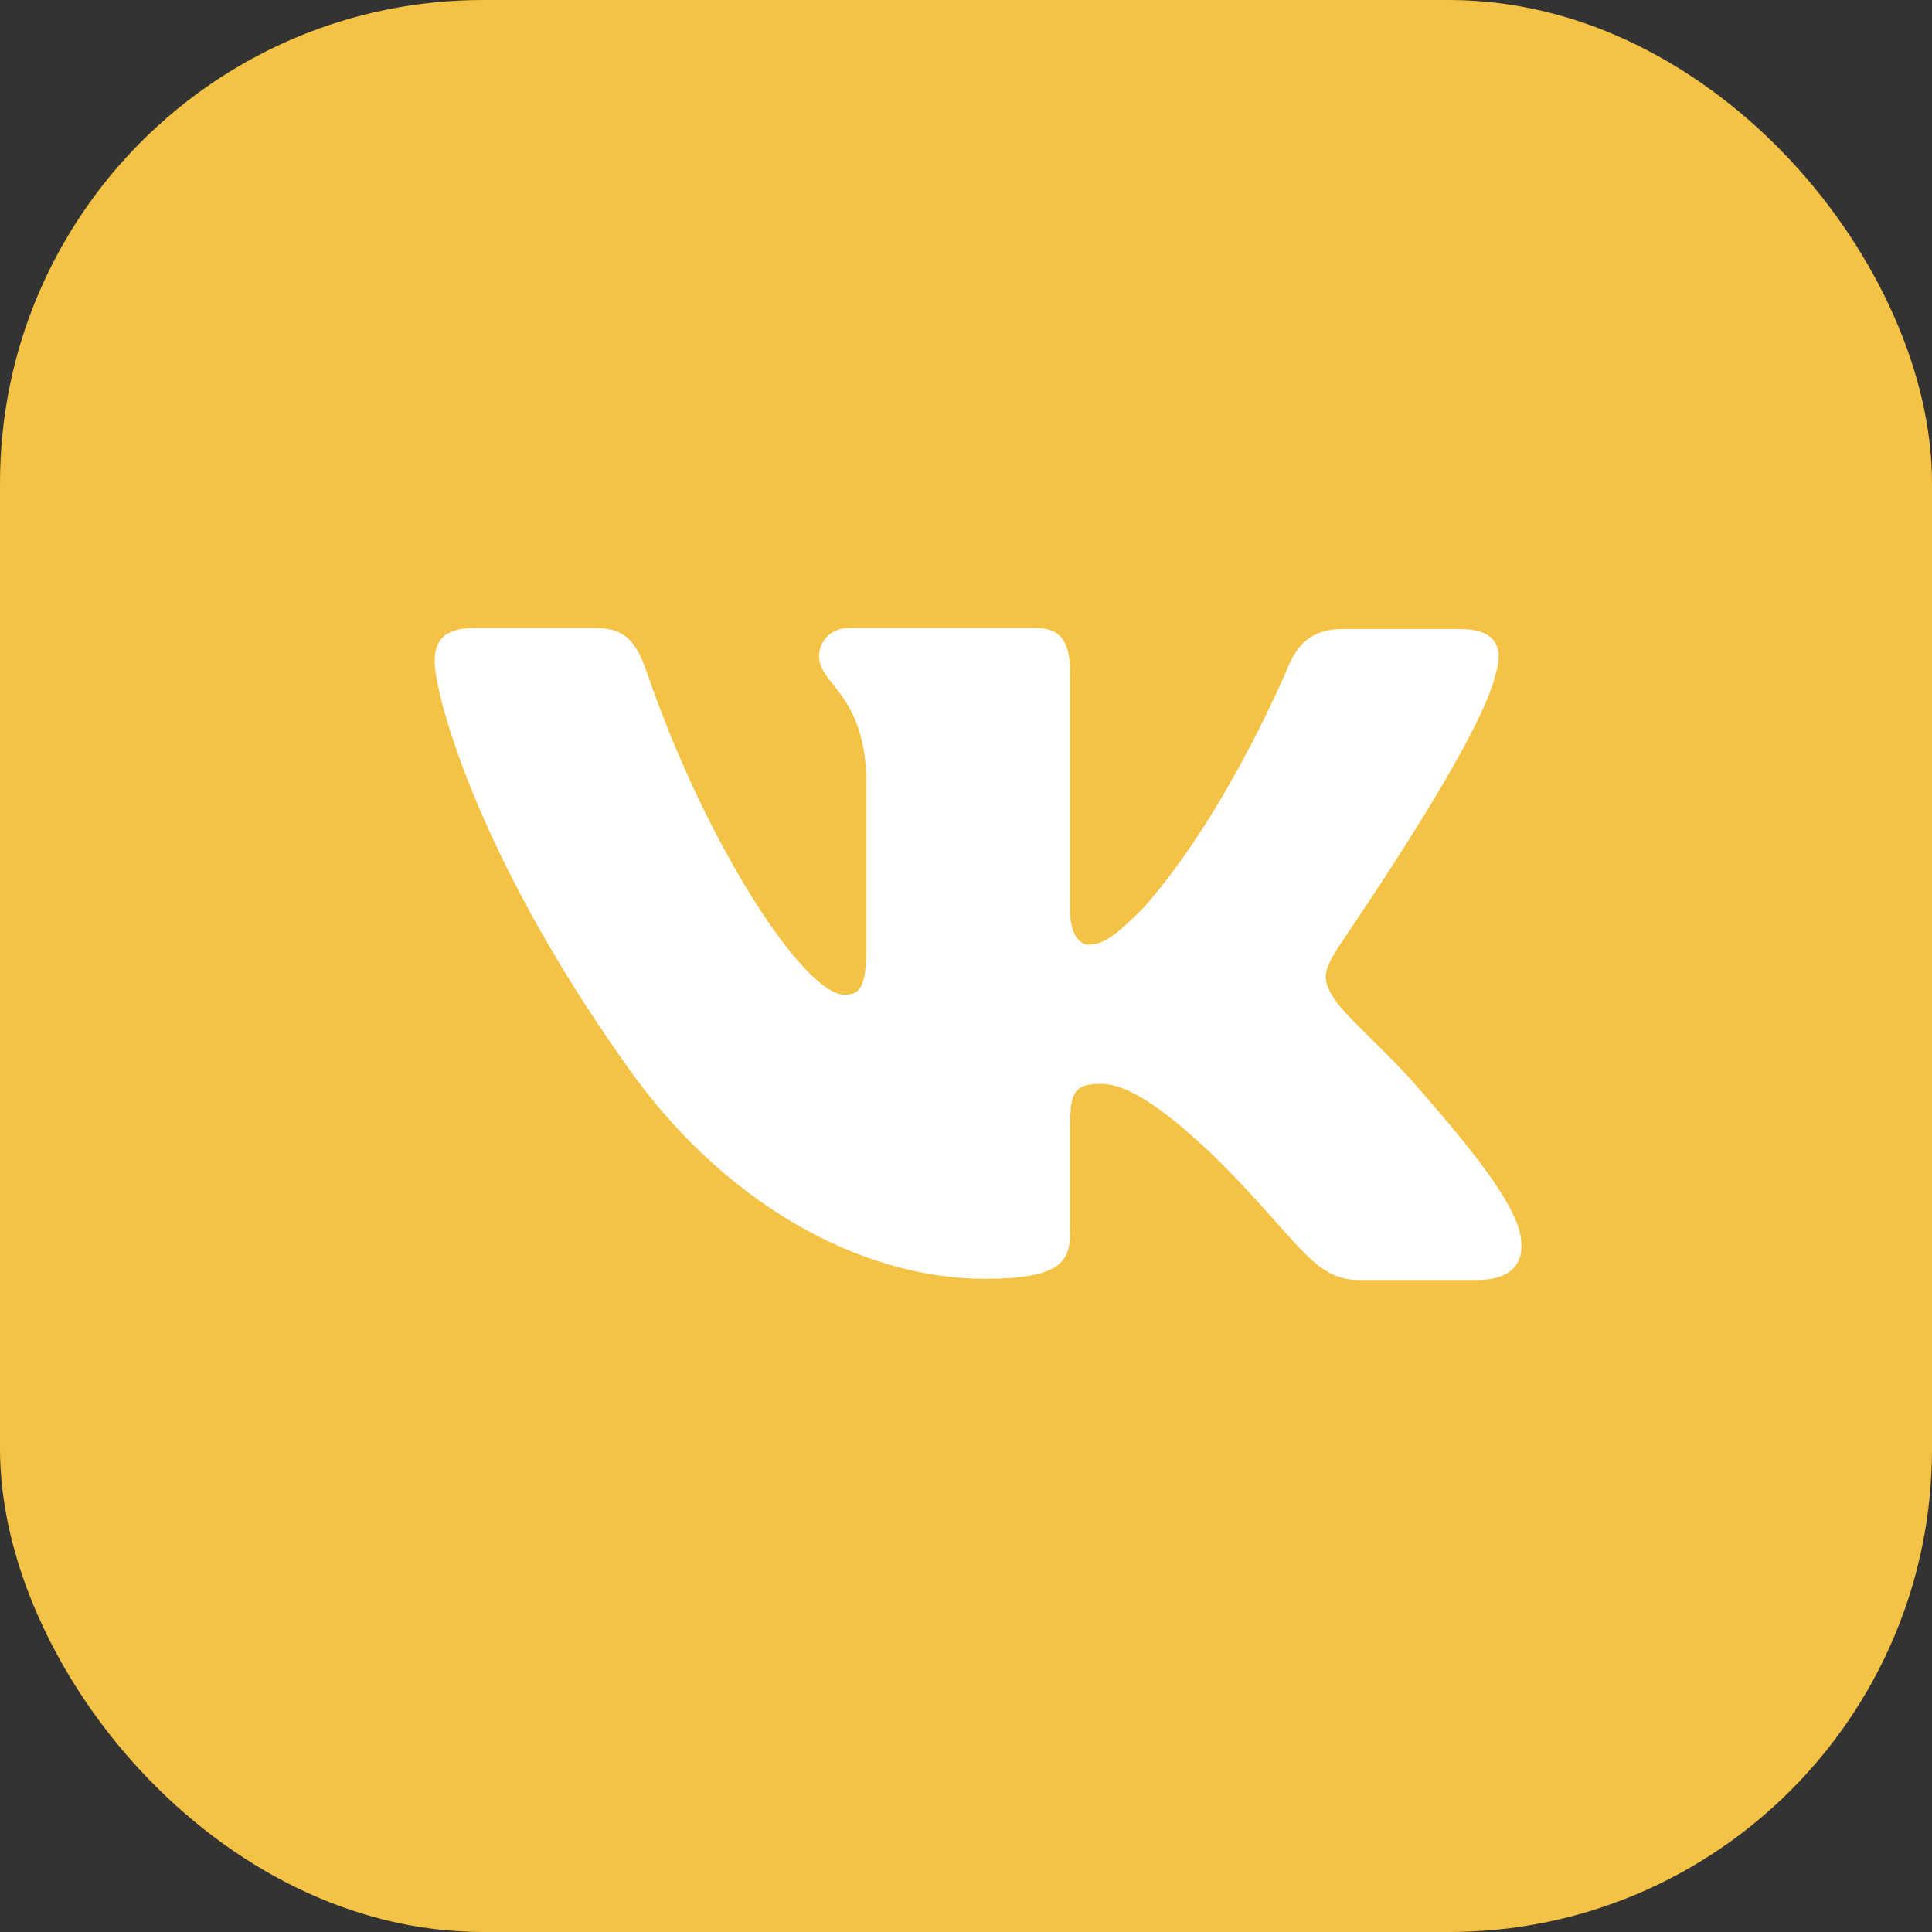 <?xml version="1.0" encoding="UTF-8"?> <svg xmlns="http://www.w3.org/2000/svg" width="40" height="40" viewBox="0 0 40 40" fill="none"><rect x="0" y="0" width="40" height="40" fill="#333333" stroke="none"/> <rect width="40" height="40" rx="10" fill="#F4C245"></rect> <path fill-rule="evenodd" clip-rule="evenodd" d="M30.97 13.938C31.137 13.409 30.97 13.024 30.232 13.024H27.777C27.158 13.024 26.872 13.361 26.705 13.721C26.705 13.721 25.442 16.796 23.679 18.79C23.107 19.366 22.845 19.558 22.535 19.558C22.368 19.558 22.154 19.366 22.154 18.838V13.913C22.154 13.288 21.963 13 21.439 13H17.578C17.197 13 16.958 13.288 16.958 13.577C16.958 14.177 17.84 14.321 17.935 16.003V19.656C17.935 20.449 17.795 20.594 17.483 20.594C16.649 20.594 14.623 17.495 13.408 13.964C13.172 13.264 12.932 13 12.312 13H9.834C9.119 13 9 13.336 9 13.697C9 14.345 9.834 17.612 12.884 21.936C14.909 24.889 17.793 26.476 20.39 26.476C21.963 26.476 22.154 26.116 22.154 25.515V23.281C22.154 22.561 22.297 22.441 22.797 22.441C23.154 22.441 23.798 22.632 25.252 24.05C26.919 25.731 27.205 26.5 28.135 26.5H30.589C31.304 26.5 31.638 26.14 31.447 25.443C31.233 24.746 30.422 23.738 29.374 22.537C28.802 21.864 27.944 21.12 27.682 20.759C27.325 20.279 27.42 20.087 27.682 19.654C27.658 19.654 30.661 15.378 30.97 13.936" fill="white"></path> </svg> 